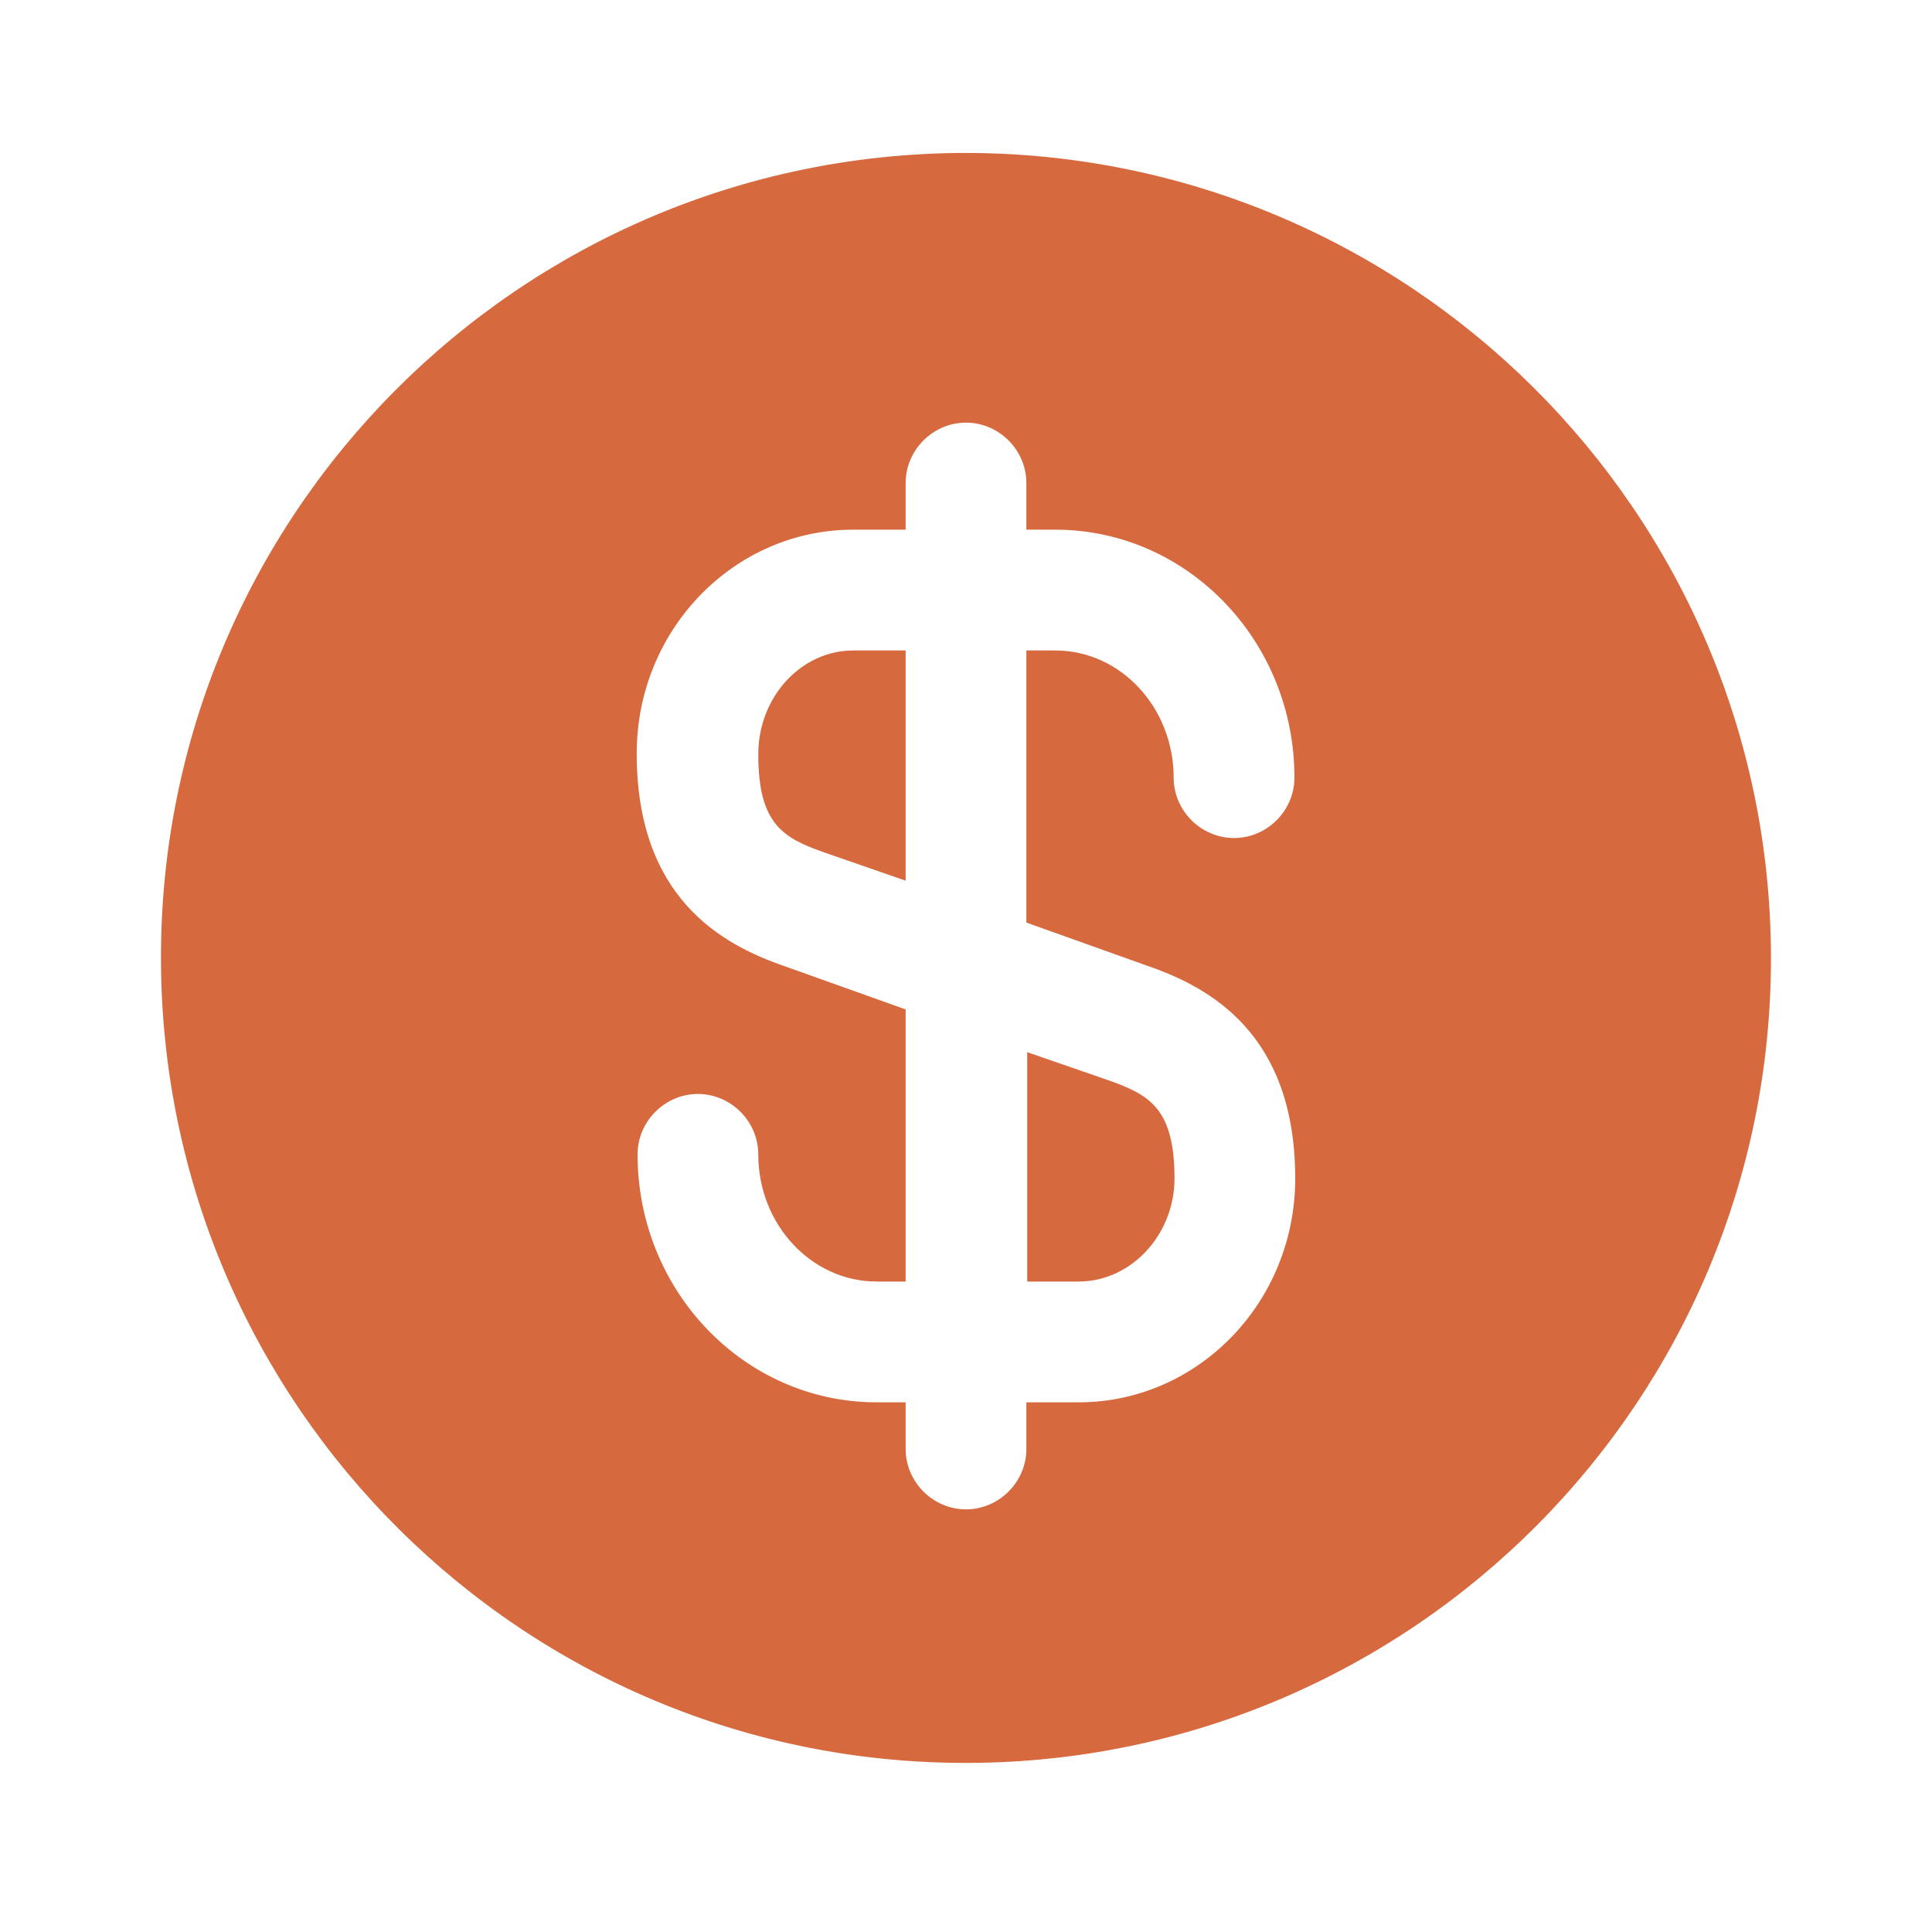 <?xml version="1.0" encoding="UTF-8"?> <svg xmlns="http://www.w3.org/2000/svg" width="25" height="25" viewBox="0 0 25 25" fill="none"><path d="M13.281 16.583H13.958C14.635 16.583 15.198 15.979 15.198 15.25C15.198 14.344 14.875 14.167 14.344 13.979L13.292 13.615V16.583H13.281Z" fill="#D7693F"></path><path d="M12.469 1.979C6.718 2 2.062 6.677 2.083 12.427C2.104 18.177 6.781 22.833 12.531 22.812C18.281 22.792 22.937 18.115 22.916 12.365C22.896 6.615 18.218 1.969 12.469 1.979ZM14.854 12.5C15.666 12.781 16.76 13.385 16.76 15.25C16.76 16.854 15.5 18.146 13.958 18.146H13.281V18.75C13.281 19.177 12.927 19.531 12.5 19.531C12.073 19.531 11.719 19.177 11.719 18.75V18.146H11.344C9.635 18.146 8.25 16.708 8.25 14.938C8.25 14.51 8.604 14.156 9.031 14.156C9.458 14.156 9.812 14.51 9.812 14.938C9.812 15.844 10.5 16.583 11.344 16.583H11.719V13.062L10.146 12.5C9.333 12.219 8.239 11.615 8.239 9.75C8.239 8.146 9.5 6.854 11.041 6.854H11.719V6.25C11.719 5.823 12.073 5.469 12.5 5.469C12.927 5.469 13.281 5.823 13.281 6.25V6.854H13.656C15.364 6.854 16.75 8.292 16.75 10.062C16.75 10.49 16.396 10.844 15.969 10.844C15.541 10.844 15.187 10.49 15.187 10.062C15.187 9.156 14.5 8.417 13.656 8.417H13.281V11.938L14.854 12.5Z" fill="#D7693F"></path><path d="M9.812 9.76C9.812 10.667 10.135 10.844 10.667 11.031L11.719 11.396V8.417H11.042C10.365 8.417 9.812 9.021 9.812 9.76Z" fill="#D7693F"></path></svg> 
